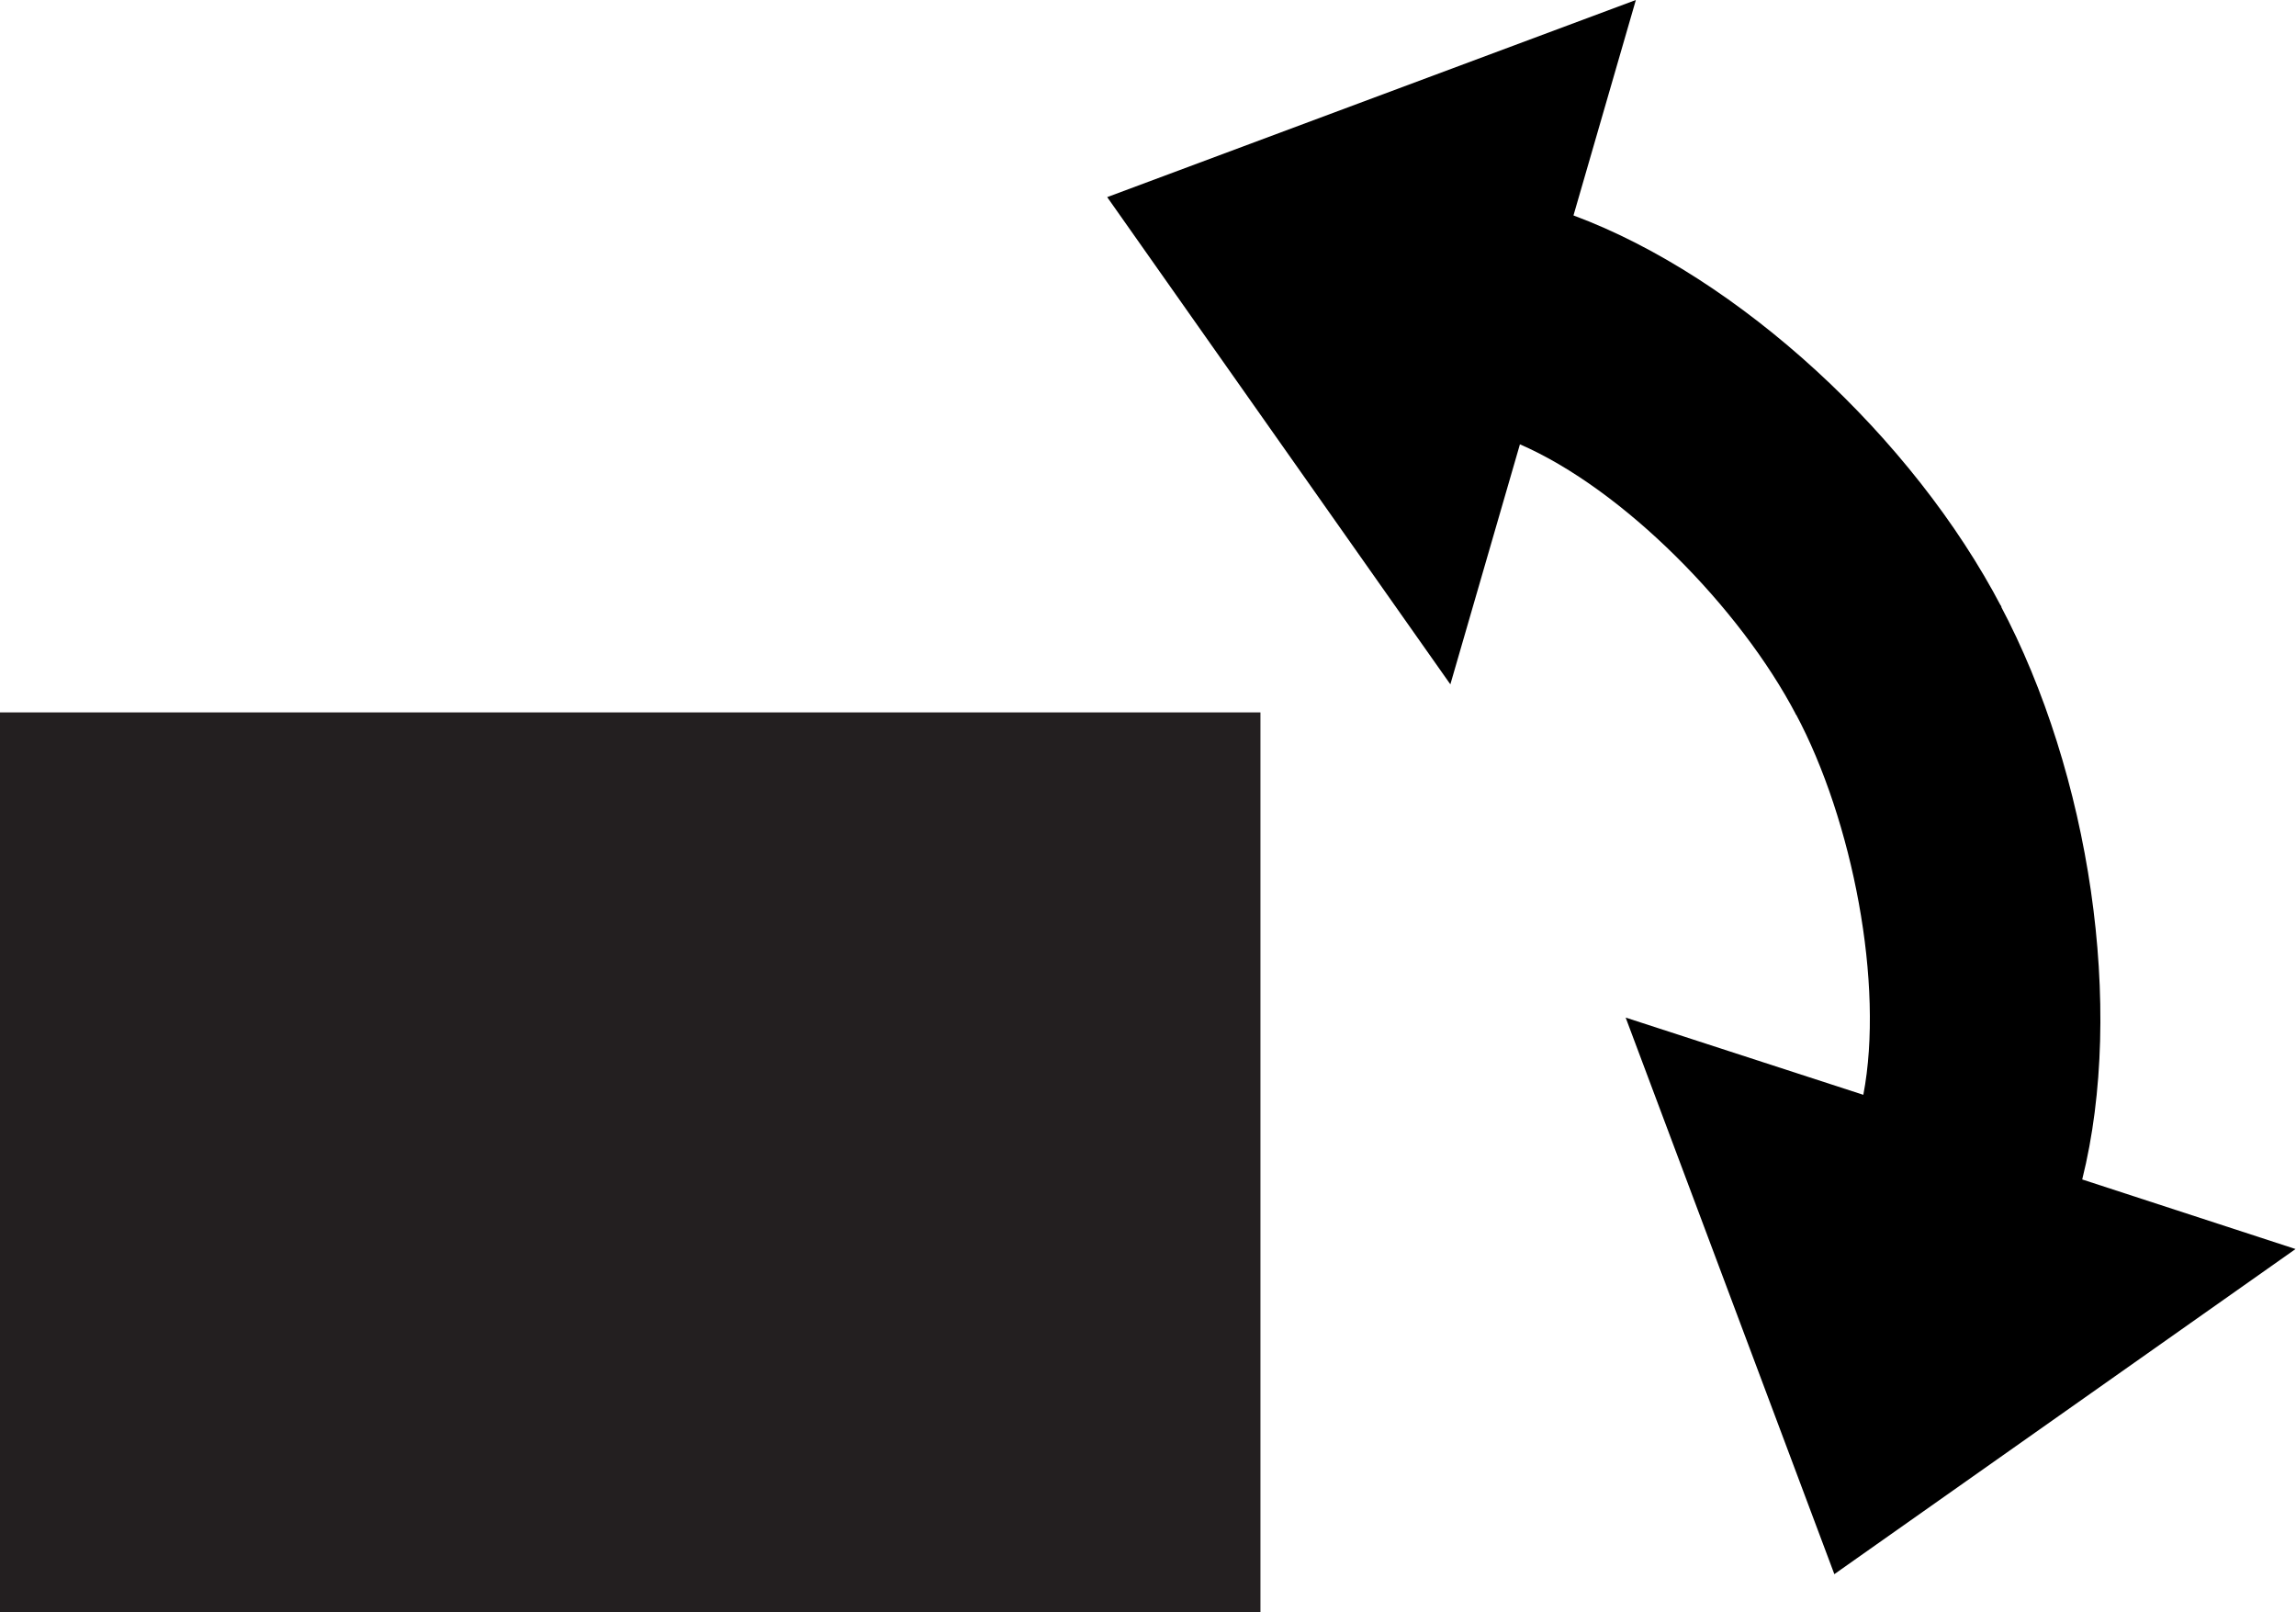 <svg xmlns="http://www.w3.org/2000/svg" viewBox="0 0 99.02 69.52"><defs><style>.cls-1{fill:#231f20;}</style></defs><title>Asset 64</title><g id="Layer_2" data-name="Layer 2"><g id="Layer_1-2" data-name="Layer 1"><rect class="cls-1" y="30.72" width="54.36" height="38.8"/><path d="M77.46,30.82C75.05,26.21,70,21.09,65.55,19.16l-3,10.35L47.75,8.5,70.55,0,67.86,9.29C75,11.94,82.51,18.88,86.32,26.18Z"/><path d="M77.45,30.79c2.45,4.59,3.82,11.67,2.91,16.42L70.11,43.88l9,24L99,53.86l-9.2-3c1.85-7.41.33-17.51-3.54-24.78Z"/></g></g></svg>